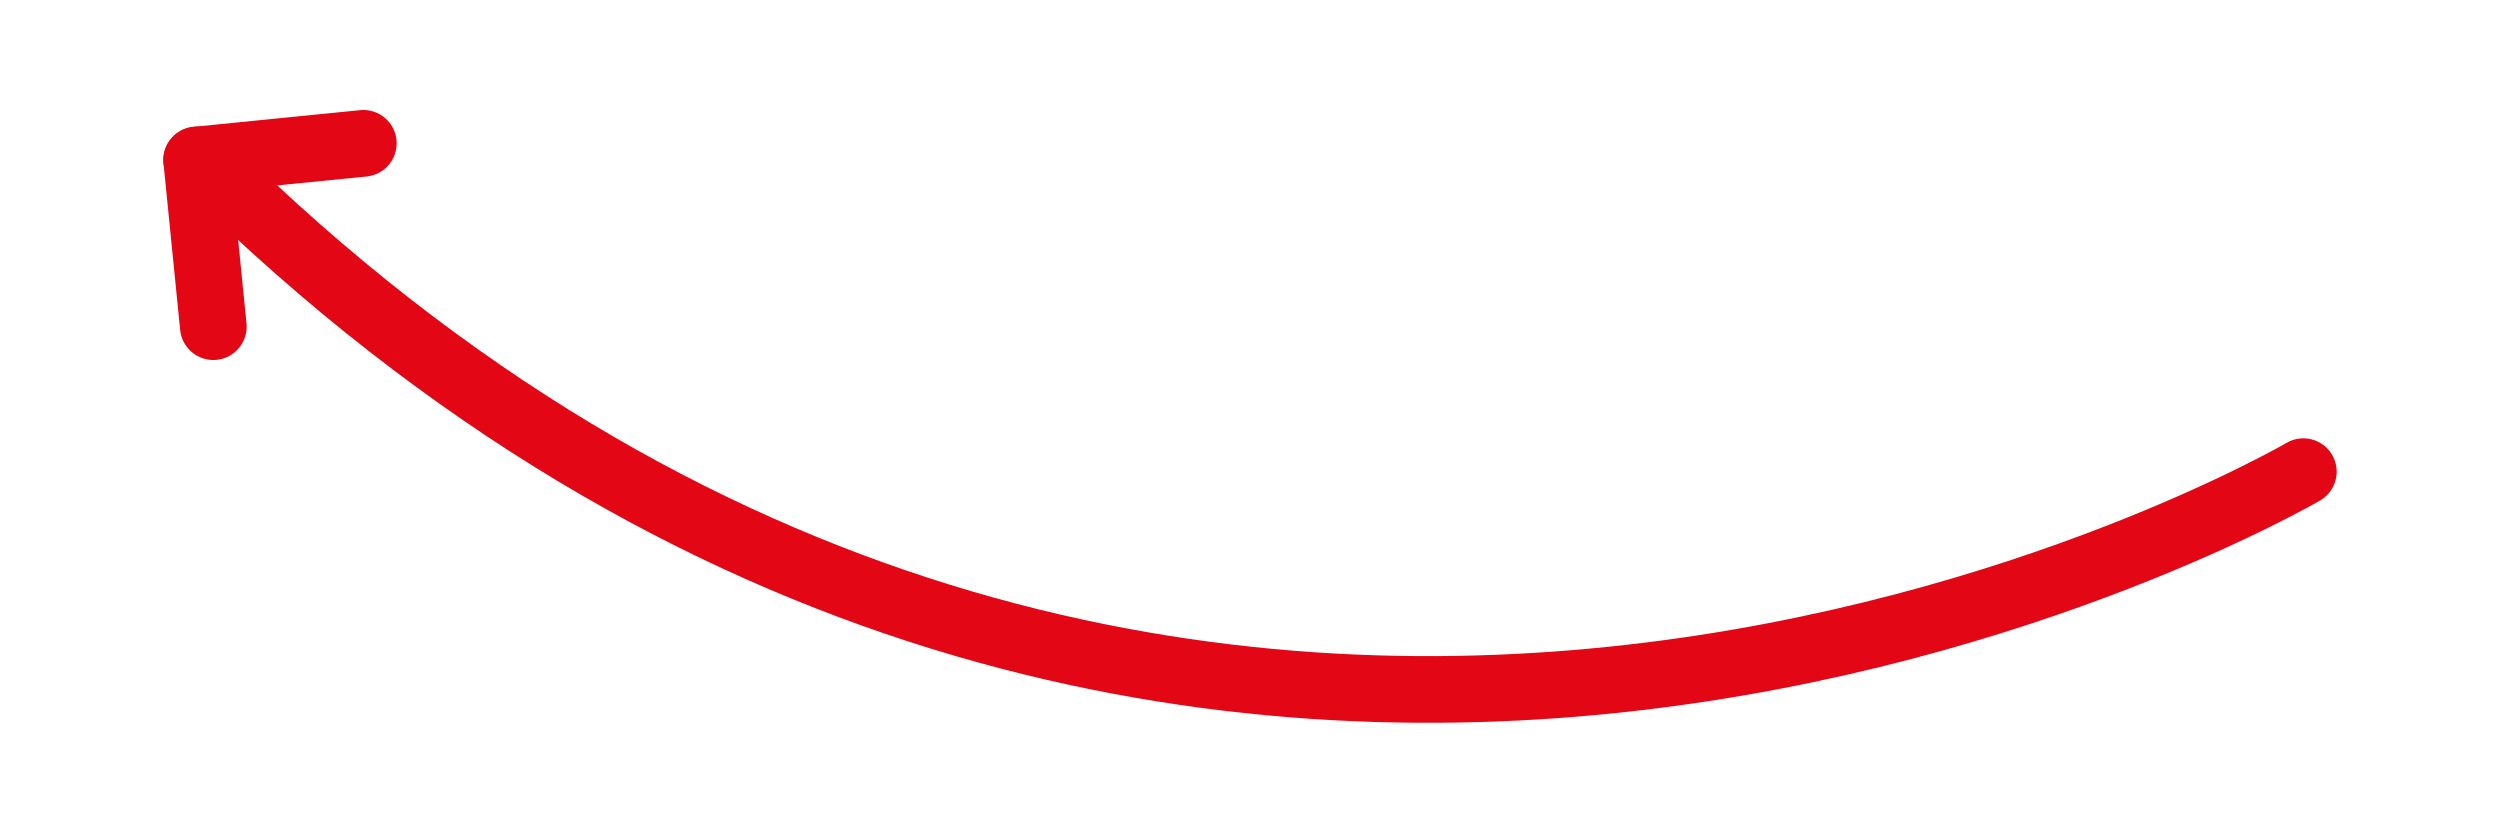 <?xml version="1.0" encoding="UTF-8"?>
<svg xmlns="http://www.w3.org/2000/svg" version="1.1" viewBox="0 0 150 50">
  <defs>
    <style>
      .cls-1 {
        fill: none;
        stroke: #e30614;
        stroke-linecap: round;
        stroke-miterlimit: 10;
        stroke-width: 4px;
      }
    </style>
  </defs>
  <!-- Generator: Adobe Illustrator 28.7.1, SVG Export Plug-In . SVG Version: 1.2.0 Build 142)  -->
  <g>
    <g id="Layer_1">
      <g>
        <path class="cls-1" d="M138.2,28.3S72,67,13.8,11.2"/>
        <g>
          <line class="cls-1" x1="12.8" y1="19.6" x2="11.8" y2="9.6"/>
          <line class="cls-1" x1="21.8" y1="8.6" x2="11.8" y2="9.6"/>
        </g>
      </g>
    </g>
  </g>
</svg>